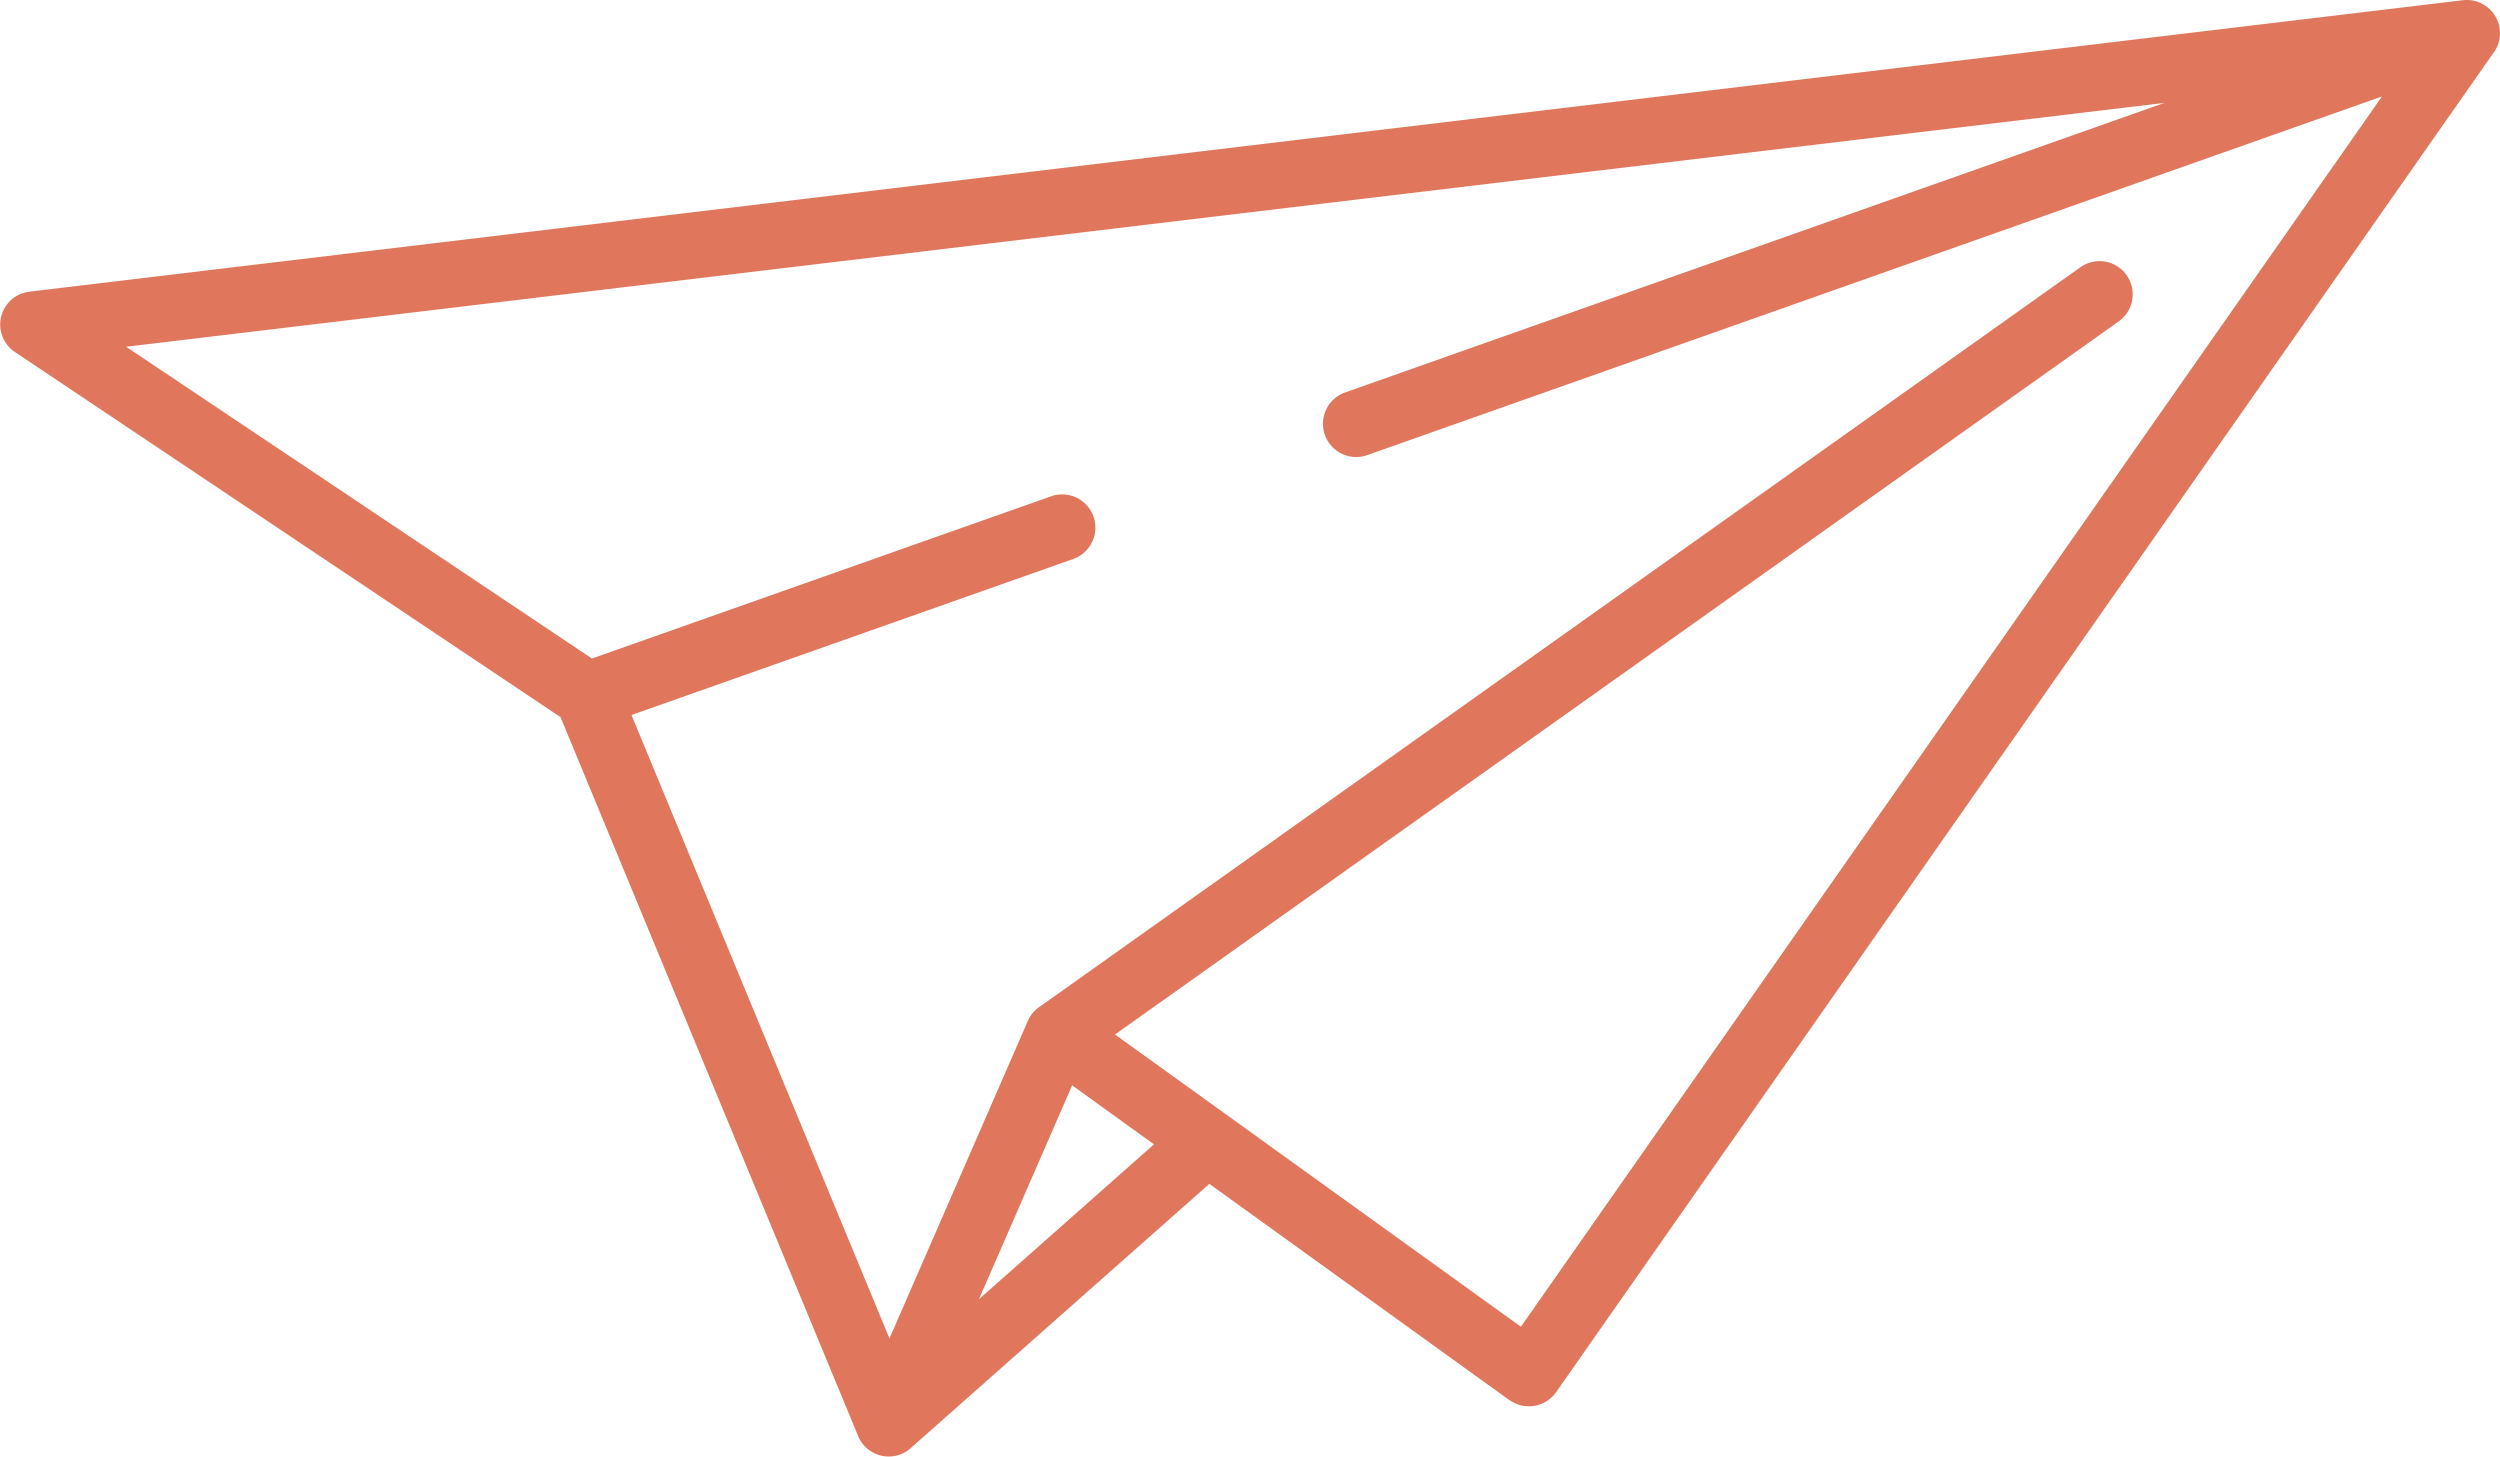 <svg xmlns="http://www.w3.org/2000/svg" xmlns:xlink="http://www.w3.org/1999/xlink" width="77.993" height="45.441" viewBox="0 0 77.993 45.441"><defs><clipPath id="clip-path"><rect id="Rectangle_330" data-name="Rectangle 330" width="77.993" height="45.441" fill="#e0775c"></rect></clipPath></defs><g id="Groupe_523" data-name="Groupe 523" transform="translate(0 0)"><g id="Groupe_522" data-name="Groupe 522" transform="translate(0 0)" clip-path="url(#clip-path)"><path id="Trac&#xE9;_4483" data-name="Trac&#xE9; 4483" d="M19.7,22.306l8.049,19.45,4.308-9.886a1,1,0,0,1,.361-.45L64.9,8.339a1.034,1.034,0,0,1,1.2,1.686L34.785,32.273,47.448,41.39,74.312,3.008l-31.685,11.2a1.037,1.037,0,0,1-.69-1.955L67.521,3.21,3.935,10.818l14.531,9.726,14.352-5.07a1.037,1.037,0,0,1,.69,1.955ZM30.54,40.533,36,35.7,33.448,33.86Zm7.188-3.6-9.282,8.213a1.032,1.032,0,0,1-1.686-.374l-9.274-22.4L.459,10.978A1.032,1.032,0,0,1,.913,9.1L76.835.007a1.037,1.037,0,0,1,.92,1.69L48.545,43.433a1.039,1.039,0,0,1-1.448.249l-.006,0Z" transform="translate(0 0)" fill="#e0775c"></path></g></g></svg>